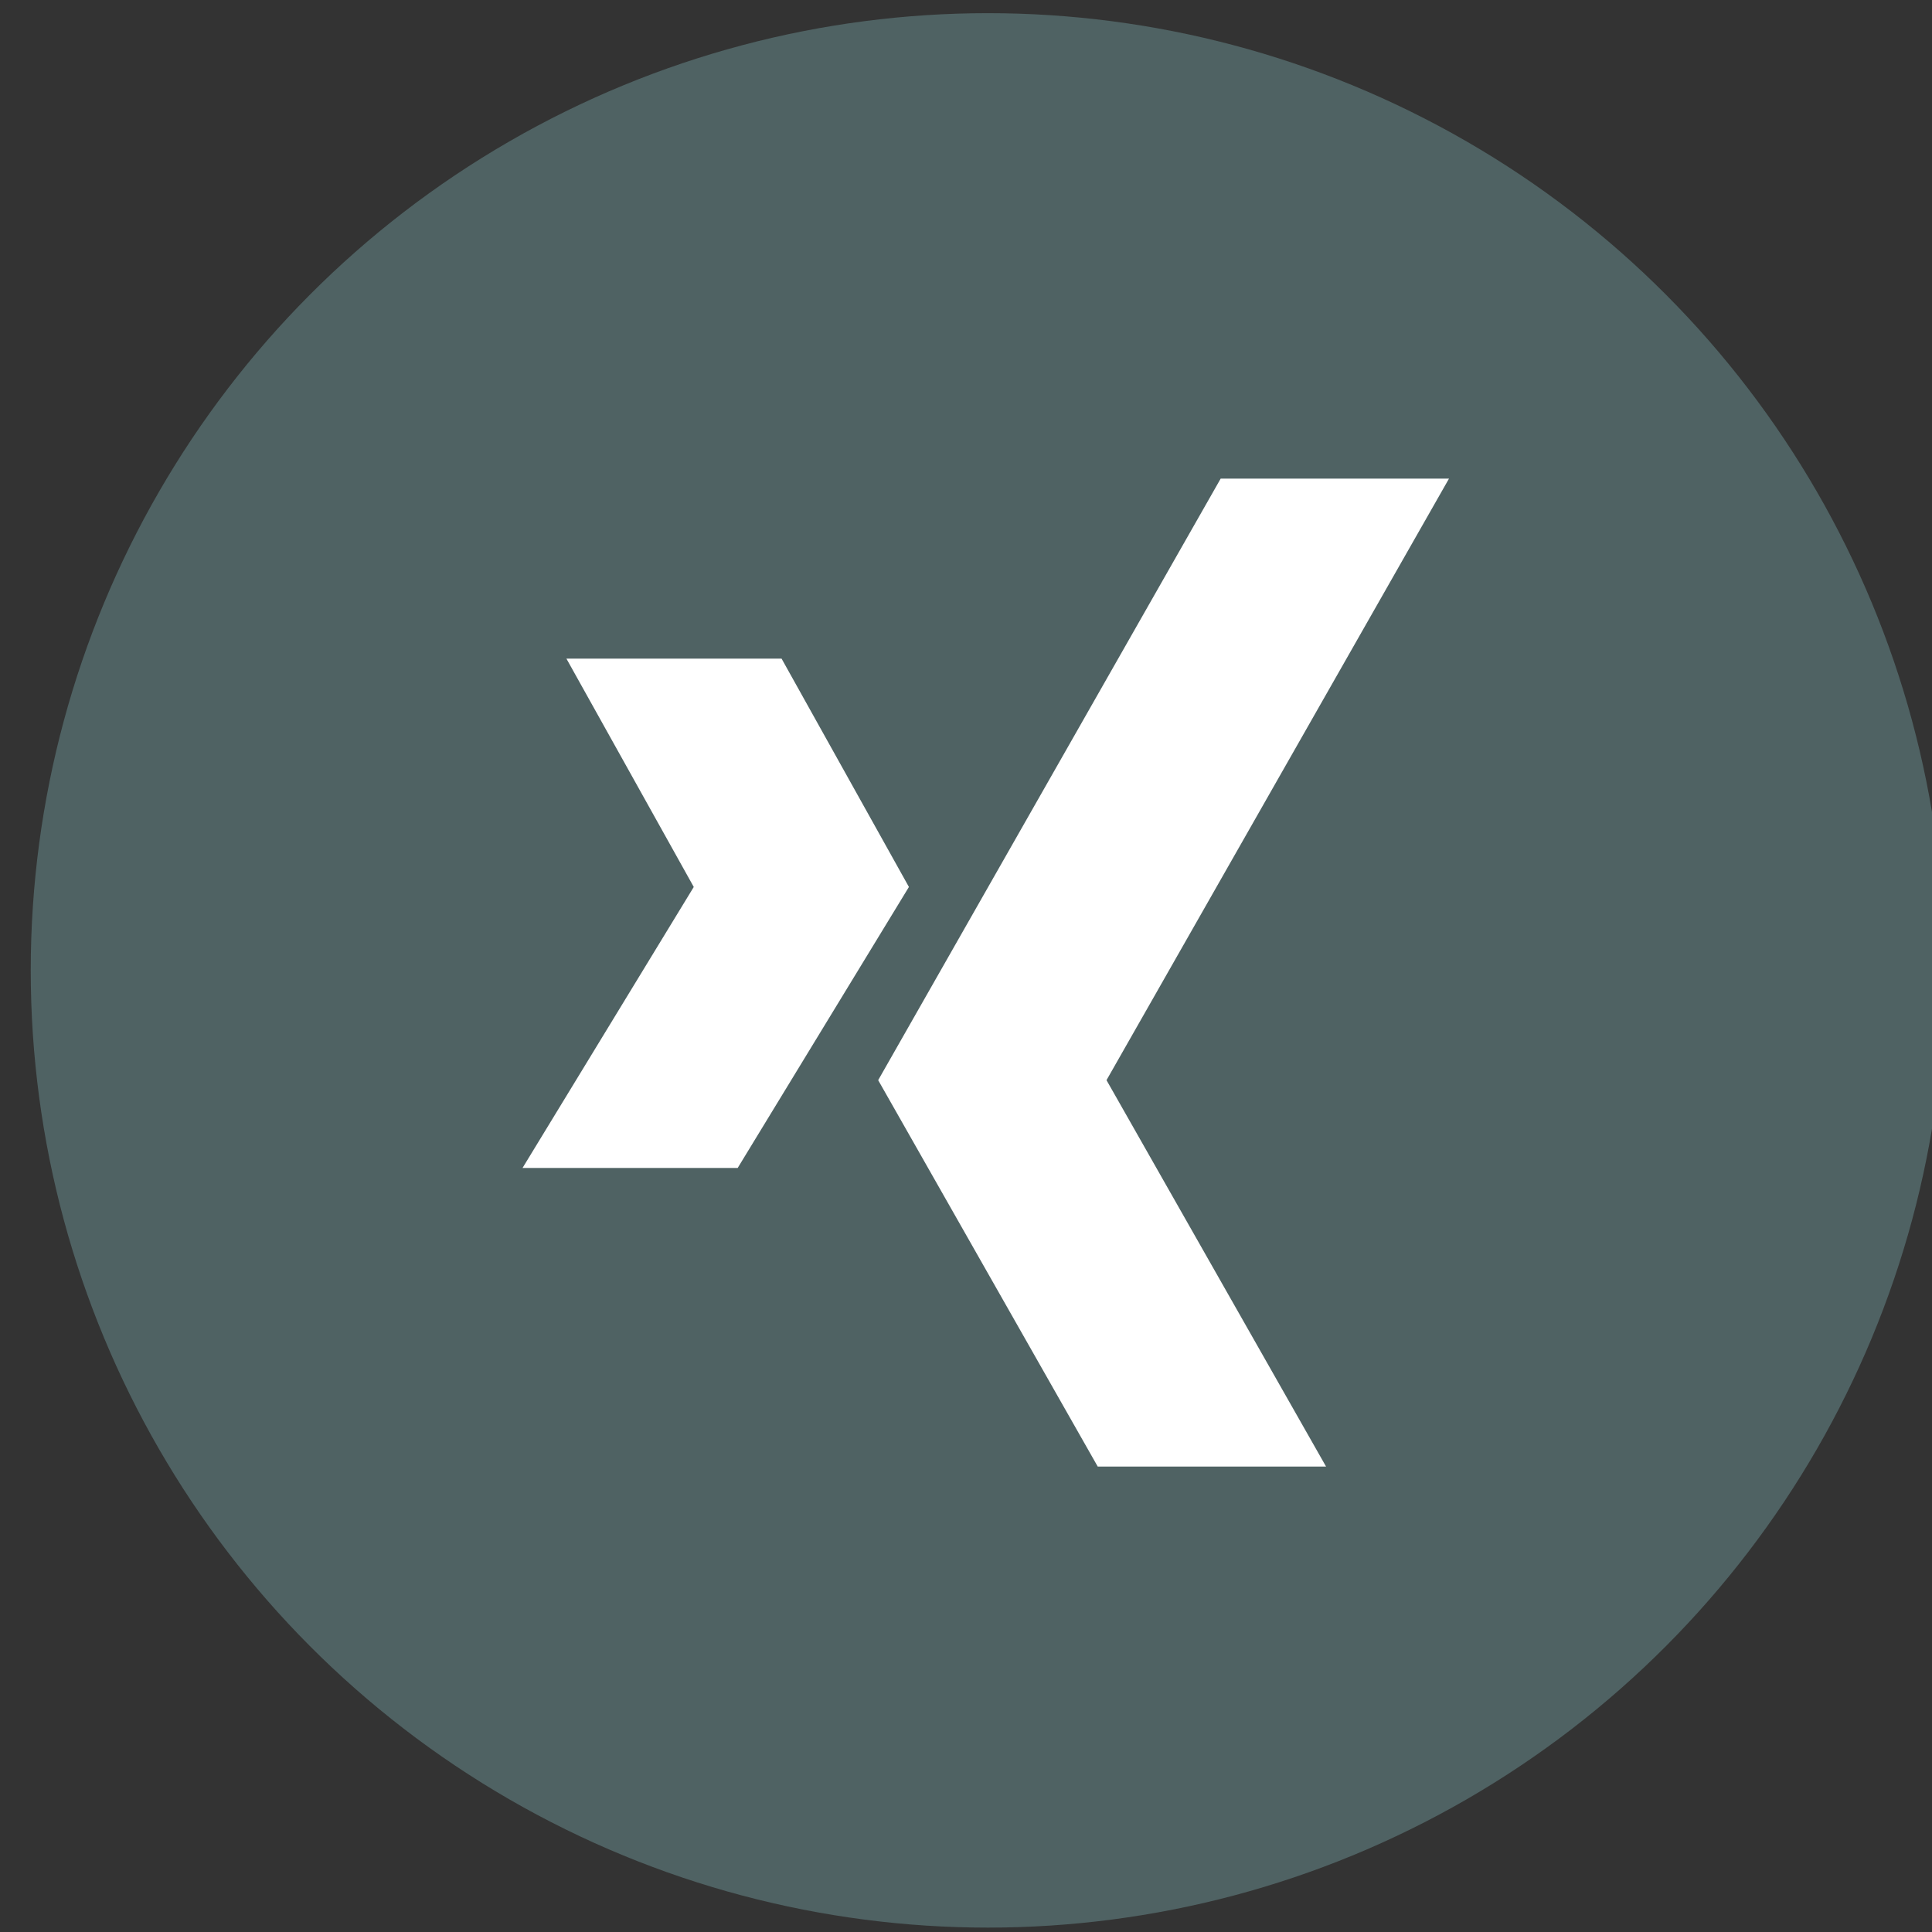 <svg xmlns="http://www.w3.org/2000/svg" viewBox="0 0 44 44"><rect x="0" y="0" width="44" height="44" fill="#333333" stroke="none"/><circle cx="22.5" cy="22.1" r="21.8" fill="#4f6263"/><path d="M17.8 15h-4.9l2.9 5.2-3.9 6.4h4.9l3.9-6.4-2.9-5.2zm10-4.1L20 24.6l5 8.8h5.2l-5-8.8L33 10.9h-5.2z" fill="#fff"/></svg>